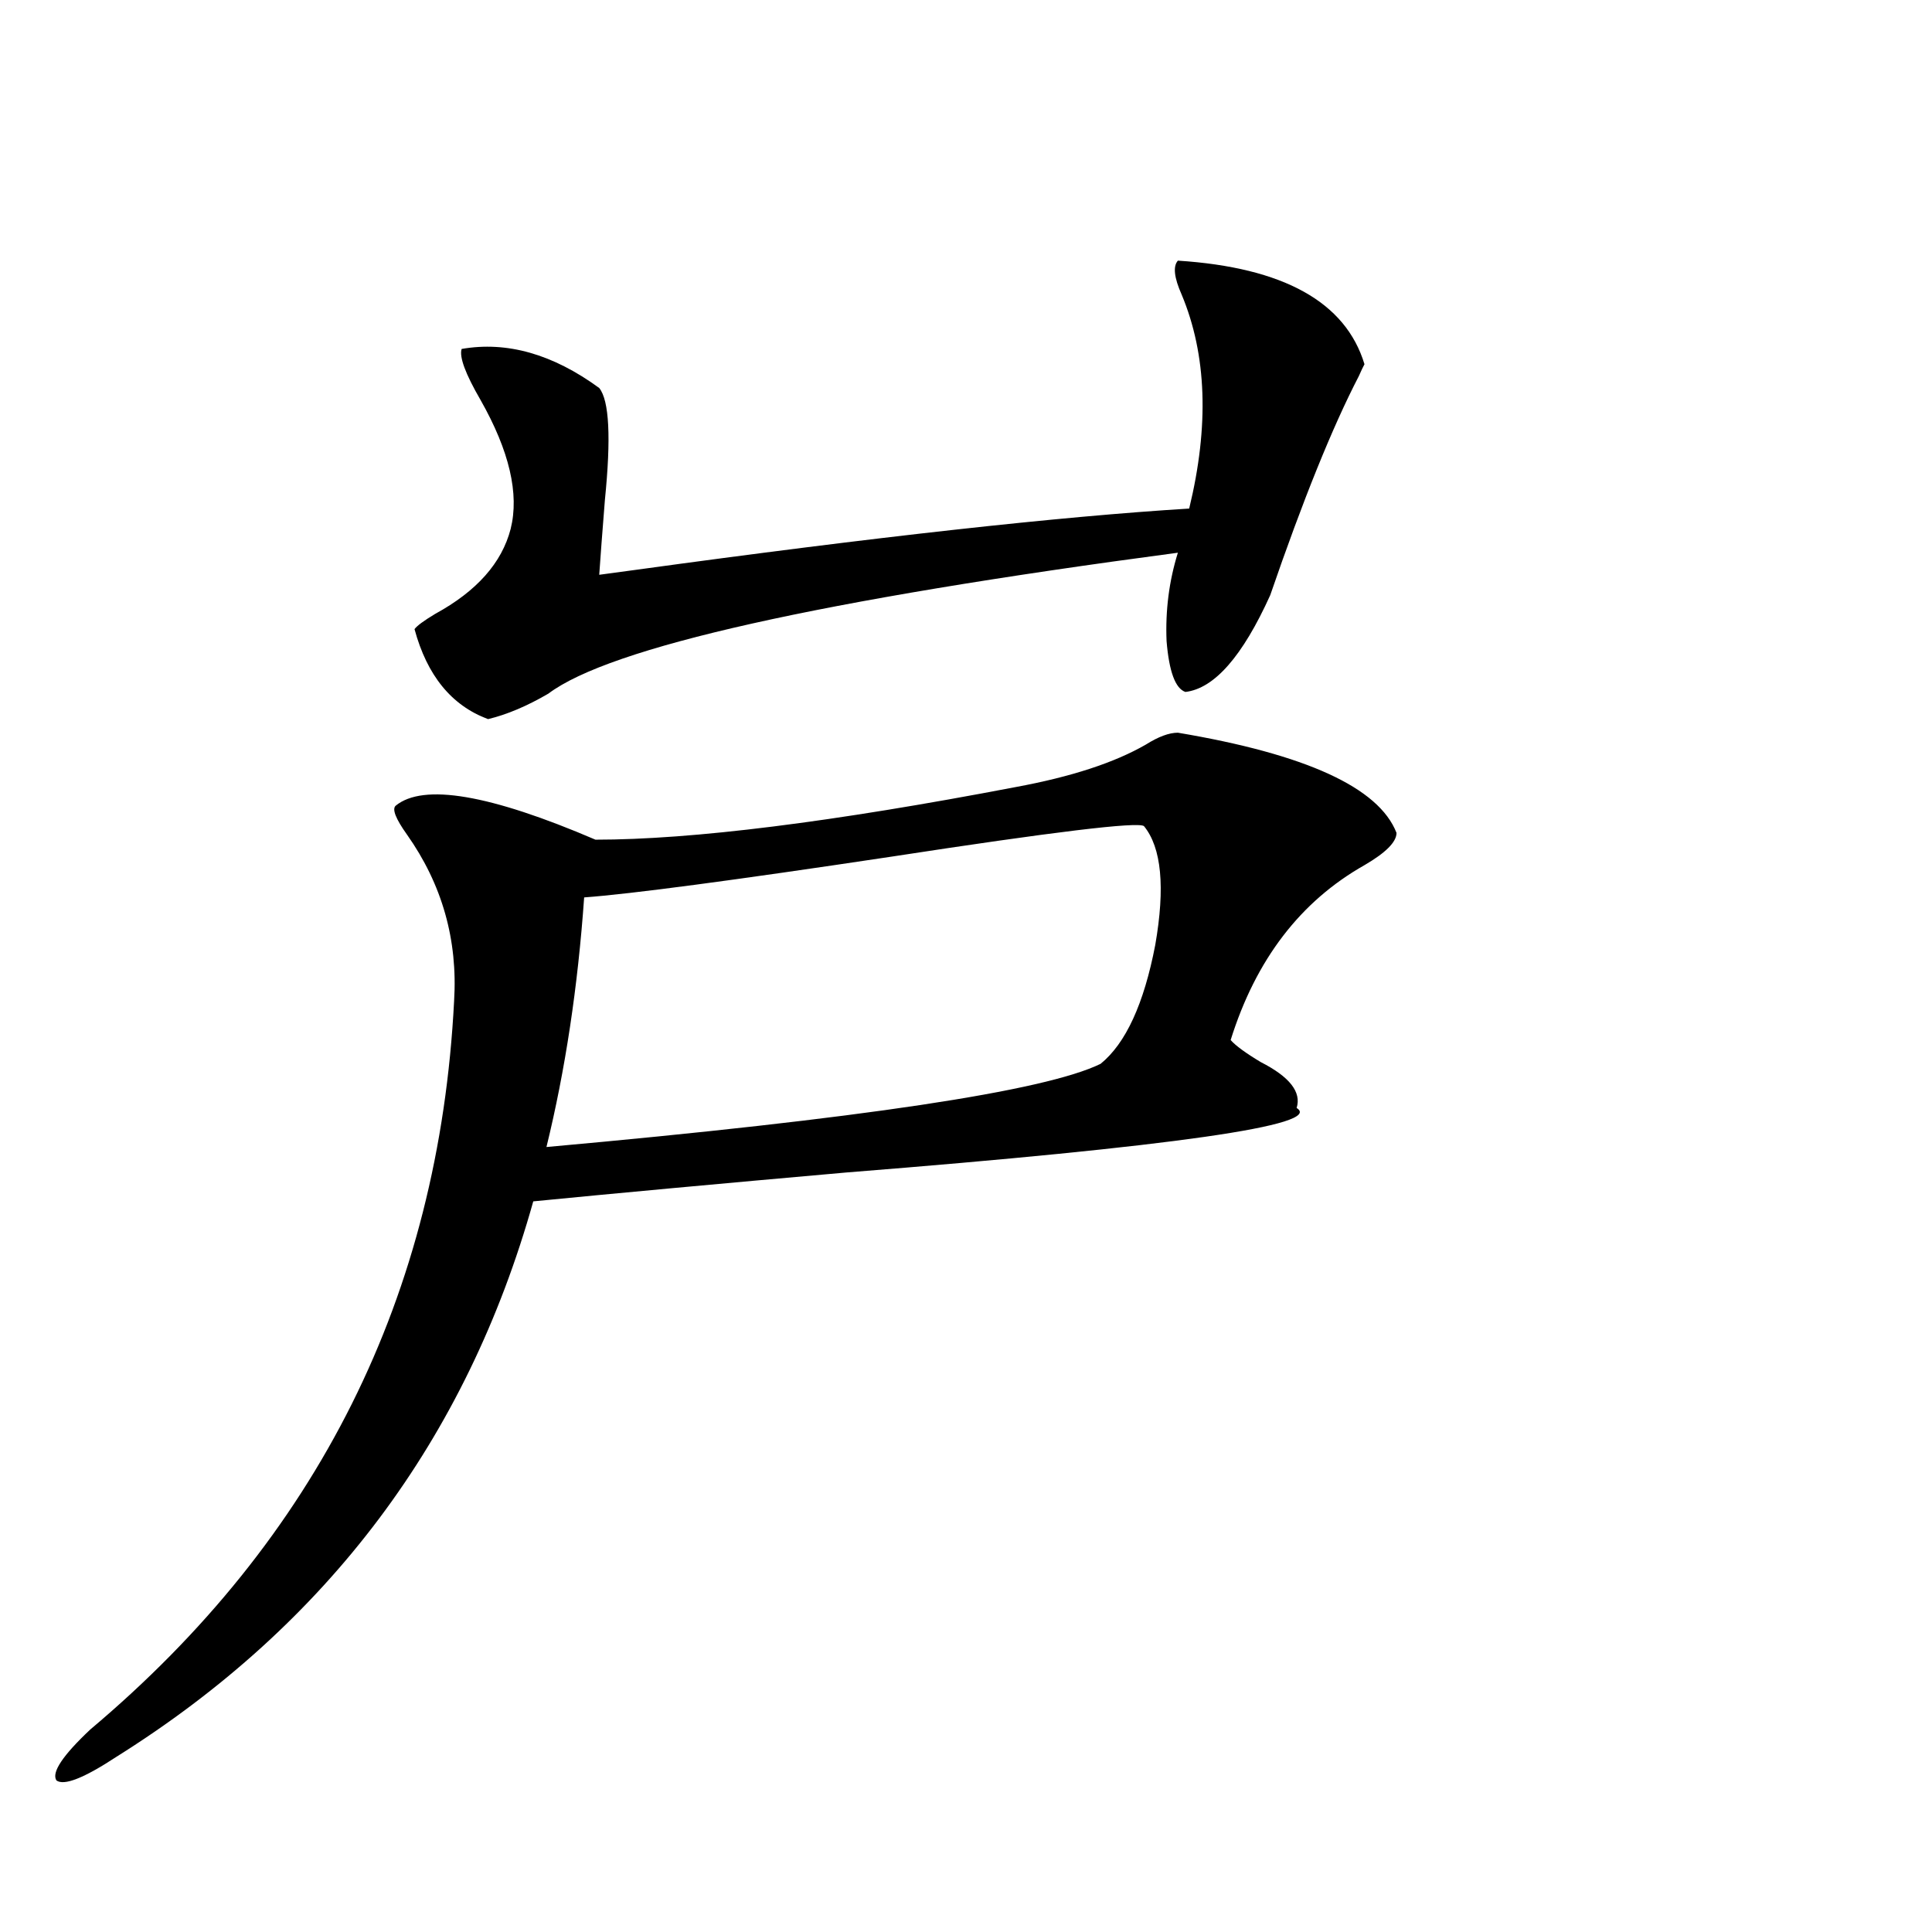 <?xml version="1.0" encoding="utf-8"?>
<!-- Generator: Adobe Illustrator 16.0.0, SVG Export Plug-In . SVG Version: 6.00 Build 0)  -->
<!DOCTYPE svg PUBLIC "-//W3C//DTD SVG 1.1//EN" "http://www.w3.org/Graphics/SVG/1.1/DTD/svg11.dtd">
<svg version="1.1" id="图层_1" xmlns="http://www.w3.org/2000/svg" xmlns:xlink="http://www.w3.org/1999/xlink" x="0px" y="0px"
	 width="1000px" height="1000px" viewBox="0 0 1000 1000" enable-background="new 0 0 1000 1000" xml:space="preserve">
<path d="M671.13,573.484c14.299,8.789-63.413,19.927-233.165,33.398c-66.34,5.864-120.332,10.85-161.947,14.941
	c-34.48,123.047-106.339,218.848-215.604,287.402c-16.92,11.124-27.316,15.23-31.219,12.305
	c-2.606-4.105,3.247-12.895,17.561-26.367c117.711-99.014,180.483-224.697,188.288-377.051c1.951-31.641-6.188-60.342-24.39-86.133
	c-5.854-8.198-7.805-13.184-5.854-14.941c14.299-11.714,48.779-5.85,103.412,17.578c50.075,0,122.589-9.077,217.556-27.246
	c28.612-5.273,51.051-12.593,67.315-21.973c6.494-4.092,12.027-6.152,16.585-6.152c66.34,11.138,104.053,28.428,113.168,51.855
	c0,4.697-5.533,10.259-16.585,16.699c-33.17,18.76-56.264,48.931-69.267,90.527c2.592,2.939,7.805,6.743,15.609,11.426
	C667.548,557.376,673.722,565.286,671.13,573.484z M310.163,200.828c5.198,6.455,6.174,25.791,2.927,58.008
	c-1.311,16.411-2.286,29.307-2.927,38.672c4.543-0.576,11.052-1.455,19.512-2.637c123.564-16.987,218.852-27.534,285.847-31.641
	c10.396-42.764,9.101-79.678-3.902-110.742c-3.902-8.789-4.558-14.639-1.951-17.578c54.633,3.516,86.827,21.396,96.583,53.613
	c-0.655,1.182-1.631,3.228-2.927,6.152c-13.658,26.367-28.947,64.16-45.853,113.379c-14.313,31.641-28.947,48.34-43.901,50.098
	c-5.213-1.758-8.46-10.547-9.756-26.367c-0.655-15.82,1.296-31.05,5.854-45.703c-185.361,24.609-293.986,48.931-325.846,72.949
	c-11.066,6.455-21.463,10.85-31.219,13.184c-18.871-7.031-31.554-22.549-38.048-46.582c1.296-1.758,4.878-4.395,10.731-7.91
	c21.463-11.714,34.466-26.367,39.023-43.945c4.543-18.154-0.655-40.43-15.609-66.797c-7.805-13.472-11.066-22.261-9.756-26.367
	C262.359,176.521,286.094,183.25,310.163,200.828z M592.107,427.586c-3.262-2.334-46.828,2.939-130.729,15.82
	c-81.949,12.305-134.966,19.336-159.021,21.094c-3.262,46.294-9.756,89.36-19.512,129.199
	c162.588-14.639,258.195-29.004,286.822-43.066c13.003-10.547,22.438-31.05,28.292-61.523
	C603.159,459.227,601.208,438.724,592.107,427.586z"/>
</svg>
